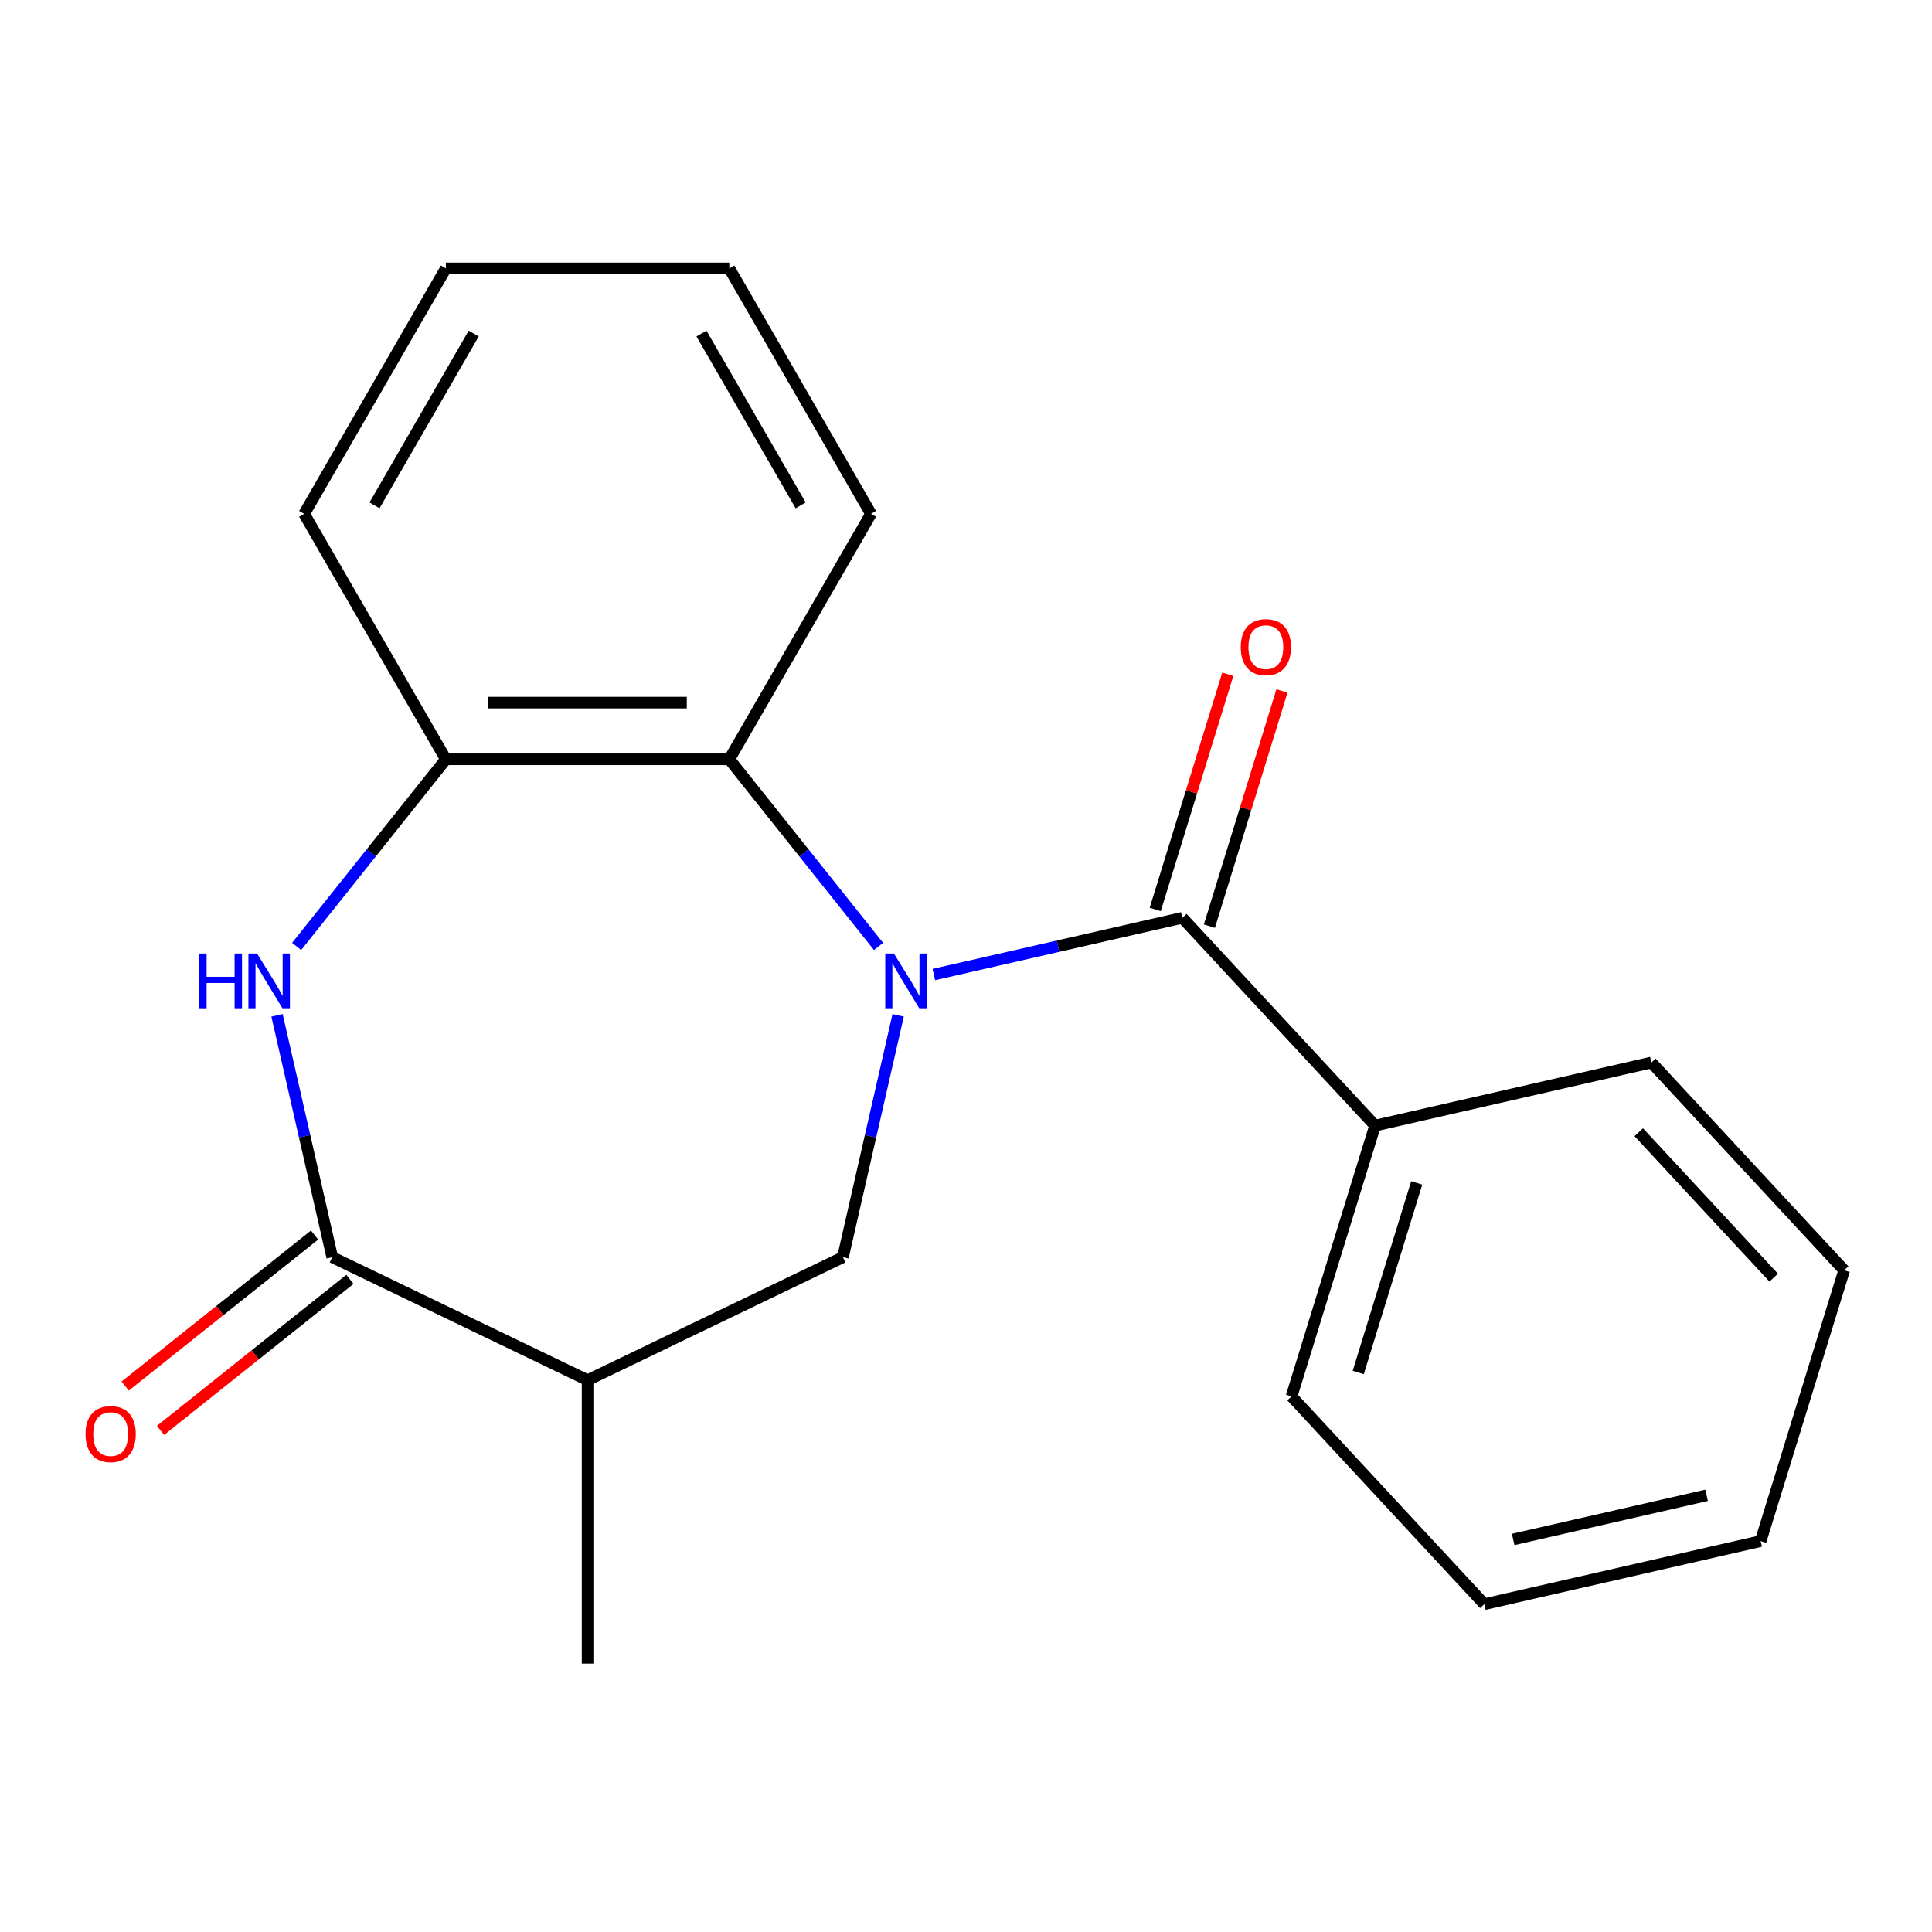 <?xml version='1.0' encoding='iso-8859-1'?>
<svg version='1.1' baseProfile='full'
              xmlns='http://www.w3.org/2000/svg'
                      xmlns:rdkit='http://www.rdkit.org/xml'
                      xmlns:xlink='http://www.w3.org/1999/xlink'
                  xml:space='preserve'
width='1000px' height='1000px' viewBox='0 0 1000 1000'>
<!-- END OF HEADER -->
<rect style='opacity:1.0;fill:#FFFFFF;stroke:none' width='1000' height='1000' x='0' y='0'> </rect>
<path class='bond-0' d='M 483.354,504.418 L 547.66,489.741' style='fill:none;fill-rule:evenodd;stroke:#0000FF;stroke-width:6px;stroke-linecap:butt;stroke-linejoin:miter;stroke-opacity:1' />
<path class='bond-0' d='M 547.66,489.741 L 611.966,475.064' style='fill:none;fill-rule:evenodd;stroke:#000000;stroke-width:6px;stroke-linecap:butt;stroke-linejoin:miter;stroke-opacity:1' />
<path class='bond-3' d='M 464.878,525.534 L 450.591,588.13' style='fill:none;fill-rule:evenodd;stroke:#0000FF;stroke-width:6px;stroke-linecap:butt;stroke-linejoin:miter;stroke-opacity:1' />
<path class='bond-3' d='M 450.591,588.13 L 436.304,650.726' style='fill:none;fill-rule:evenodd;stroke:#000000;stroke-width:6px;stroke-linecap:butt;stroke-linejoin:miter;stroke-opacity:1' />
<path class='bond-4' d='M 454.73,489.879 L 416.106,441.447' style='fill:none;fill-rule:evenodd;stroke:#0000FF;stroke-width:6px;stroke-linecap:butt;stroke-linejoin:miter;stroke-opacity:1' />
<path class='bond-4' d='M 416.106,441.447 L 377.482,393.014' style='fill:none;fill-rule:evenodd;stroke:#000000;stroke-width:6px;stroke-linecap:butt;stroke-linejoin:miter;stroke-opacity:1' />
<path class='bond-7' d='M 625.984,479.388 L 644.762,418.511' style='fill:none;fill-rule:evenodd;stroke:#000000;stroke-width:6px;stroke-linecap:butt;stroke-linejoin:miter;stroke-opacity:1' />
<path class='bond-7' d='M 644.762,418.511 L 663.54,357.635' style='fill:none;fill-rule:evenodd;stroke:#FF0000;stroke-width:6px;stroke-linecap:butt;stroke-linejoin:miter;stroke-opacity:1' />
<path class='bond-7' d='M 597.948,470.74 L 616.726,409.863' style='fill:none;fill-rule:evenodd;stroke:#000000;stroke-width:6px;stroke-linecap:butt;stroke-linejoin:miter;stroke-opacity:1' />
<path class='bond-7' d='M 616.726,409.863 L 635.504,348.987' style='fill:none;fill-rule:evenodd;stroke:#FF0000;stroke-width:6px;stroke-linecap:butt;stroke-linejoin:miter;stroke-opacity:1' />
<path class='bond-8' d='M 611.966,475.064 L 711.746,582.6' style='fill:none;fill-rule:evenodd;stroke:#000000;stroke-width:6px;stroke-linecap:butt;stroke-linejoin:miter;stroke-opacity:1' />
<path class='bond-1' d='M 153.537,489.879 L 192.161,441.447' style='fill:none;fill-rule:evenodd;stroke:#0000FF;stroke-width:6px;stroke-linecap:butt;stroke-linejoin:miter;stroke-opacity:1' />
<path class='bond-1' d='M 192.161,441.447 L 230.785,393.014' style='fill:none;fill-rule:evenodd;stroke:#000000;stroke-width:6px;stroke-linecap:butt;stroke-linejoin:miter;stroke-opacity:1' />
<path class='bond-20' d='M 143.389,525.534 L 157.676,588.13' style='fill:none;fill-rule:evenodd;stroke:#0000FF;stroke-width:6px;stroke-linecap:butt;stroke-linejoin:miter;stroke-opacity:1' />
<path class='bond-20' d='M 157.676,588.13 L 171.964,650.726' style='fill:none;fill-rule:evenodd;stroke:#000000;stroke-width:6px;stroke-linecap:butt;stroke-linejoin:miter;stroke-opacity:1' />
<path class='bond-2' d='M 171.964,650.726 L 304.134,714.376' style='fill:none;fill-rule:evenodd;stroke:#000000;stroke-width:6px;stroke-linecap:butt;stroke-linejoin:miter;stroke-opacity:1' />
<path class='bond-9' d='M 162.817,639.257 L 113.804,678.343' style='fill:none;fill-rule:evenodd;stroke:#000000;stroke-width:6px;stroke-linecap:butt;stroke-linejoin:miter;stroke-opacity:1' />
<path class='bond-9' d='M 113.804,678.343 L 64.792,717.43' style='fill:none;fill-rule:evenodd;stroke:#FF0000;stroke-width:6px;stroke-linecap:butt;stroke-linejoin:miter;stroke-opacity:1' />
<path class='bond-9' d='M 181.11,662.196 L 132.097,701.282' style='fill:none;fill-rule:evenodd;stroke:#000000;stroke-width:6px;stroke-linecap:butt;stroke-linejoin:miter;stroke-opacity:1' />
<path class='bond-9' d='M 132.097,701.282 L 83.085,740.368' style='fill:none;fill-rule:evenodd;stroke:#FF0000;stroke-width:6px;stroke-linecap:butt;stroke-linejoin:miter;stroke-opacity:1' />
<path class='bond-5' d='M 436.304,650.726 L 304.134,714.376' style='fill:none;fill-rule:evenodd;stroke:#000000;stroke-width:6px;stroke-linecap:butt;stroke-linejoin:miter;stroke-opacity:1' />
<path class='bond-6' d='M 377.482,393.014 L 230.785,393.014' style='fill:none;fill-rule:evenodd;stroke:#000000;stroke-width:6px;stroke-linecap:butt;stroke-linejoin:miter;stroke-opacity:1' />
<path class='bond-6' d='M 355.478,363.674 L 252.789,363.674' style='fill:none;fill-rule:evenodd;stroke:#000000;stroke-width:6px;stroke-linecap:butt;stroke-linejoin:miter;stroke-opacity:1' />
<path class='bond-11' d='M 377.482,393.014 L 450.831,265.97' style='fill:none;fill-rule:evenodd;stroke:#000000;stroke-width:6px;stroke-linecap:butt;stroke-linejoin:miter;stroke-opacity:1' />
<path class='bond-10' d='M 304.134,714.376 L 304.134,861.074' style='fill:none;fill-rule:evenodd;stroke:#000000;stroke-width:6px;stroke-linecap:butt;stroke-linejoin:miter;stroke-opacity:1' />
<path class='bond-12' d='M 230.785,393.014 L 157.436,265.97' style='fill:none;fill-rule:evenodd;stroke:#000000;stroke-width:6px;stroke-linecap:butt;stroke-linejoin:miter;stroke-opacity:1' />
<path class='bond-13' d='M 711.746,582.6 L 668.506,722.781' style='fill:none;fill-rule:evenodd;stroke:#000000;stroke-width:6px;stroke-linecap:butt;stroke-linejoin:miter;stroke-opacity:1' />
<path class='bond-13' d='M 733.296,612.275 L 703.028,710.402' style='fill:none;fill-rule:evenodd;stroke:#000000;stroke-width:6px;stroke-linecap:butt;stroke-linejoin:miter;stroke-opacity:1' />
<path class='bond-14' d='M 711.746,582.6 L 854.766,549.957' style='fill:none;fill-rule:evenodd;stroke:#000000;stroke-width:6px;stroke-linecap:butt;stroke-linejoin:miter;stroke-opacity:1' />
<path class='bond-15' d='M 450.831,265.97 L 377.482,138.926' style='fill:none;fill-rule:evenodd;stroke:#000000;stroke-width:6px;stroke-linecap:butt;stroke-linejoin:miter;stroke-opacity:1' />
<path class='bond-15' d='M 414.42,261.583 L 363.076,172.653' style='fill:none;fill-rule:evenodd;stroke:#000000;stroke-width:6px;stroke-linecap:butt;stroke-linejoin:miter;stroke-opacity:1' />
<path class='bond-21' d='M 157.436,265.97 L 230.785,138.926' style='fill:none;fill-rule:evenodd;stroke:#000000;stroke-width:6px;stroke-linecap:butt;stroke-linejoin:miter;stroke-opacity:1' />
<path class='bond-21' d='M 193.847,261.583 L 245.191,172.653' style='fill:none;fill-rule:evenodd;stroke:#000000;stroke-width:6px;stroke-linecap:butt;stroke-linejoin:miter;stroke-opacity:1' />
<path class='bond-18' d='M 668.506,722.781 L 768.286,830.318' style='fill:none;fill-rule:evenodd;stroke:#000000;stroke-width:6px;stroke-linecap:butt;stroke-linejoin:miter;stroke-opacity:1' />
<path class='bond-17' d='M 854.766,549.957 L 954.545,657.494' style='fill:none;fill-rule:evenodd;stroke:#000000;stroke-width:6px;stroke-linecap:butt;stroke-linejoin:miter;stroke-opacity:1' />
<path class='bond-17' d='M 848.225,586.044 L 918.071,661.32' style='fill:none;fill-rule:evenodd;stroke:#000000;stroke-width:6px;stroke-linecap:butt;stroke-linejoin:miter;stroke-opacity:1' />
<path class='bond-16' d='M 377.482,138.926 L 230.785,138.926' style='fill:none;fill-rule:evenodd;stroke:#000000;stroke-width:6px;stroke-linecap:butt;stroke-linejoin:miter;stroke-opacity:1' />
<path class='bond-19' d='M 954.545,657.494 L 911.306,797.674' style='fill:none;fill-rule:evenodd;stroke:#000000;stroke-width:6px;stroke-linecap:butt;stroke-linejoin:miter;stroke-opacity:1' />
<path class='bond-22' d='M 768.286,830.318 L 911.306,797.674' style='fill:none;fill-rule:evenodd;stroke:#000000;stroke-width:6px;stroke-linecap:butt;stroke-linejoin:miter;stroke-opacity:1' />
<path class='bond-22' d='M 783.21,796.817 L 883.324,773.967' style='fill:none;fill-rule:evenodd;stroke:#000000;stroke-width:6px;stroke-linecap:butt;stroke-linejoin:miter;stroke-opacity:1' />
<path  class='atom-0' d='M 462.687 493.547
L 471.967 508.547
Q 472.887 510.027, 474.367 512.707
Q 475.847 515.387, 475.927 515.547
L 475.927 493.547
L 479.687 493.547
L 479.687 521.867
L 475.807 521.867
L 465.847 505.467
Q 464.687 503.547, 463.447 501.347
Q 462.247 499.147, 461.887 498.467
L 461.887 521.867
L 458.207 521.867
L 458.207 493.547
L 462.687 493.547
' fill='#0000FF'/>
<path  class='atom-2' d='M 103.1 493.547
L 106.94 493.547
L 106.94 505.587
L 121.42 505.587
L 121.42 493.547
L 125.26 493.547
L 125.26 521.867
L 121.42 521.867
L 121.42 508.787
L 106.94 508.787
L 106.94 521.867
L 103.1 521.867
L 103.1 493.547
' fill='#0000FF'/>
<path  class='atom-2' d='M 133.06 493.547
L 142.34 508.547
Q 143.26 510.027, 144.74 512.707
Q 146.22 515.387, 146.3 515.547
L 146.3 493.547
L 150.06 493.547
L 150.06 521.867
L 146.18 521.867
L 136.22 505.467
Q 135.06 503.547, 133.82 501.347
Q 132.62 499.147, 132.26 498.467
L 132.26 521.867
L 128.58 521.867
L 128.58 493.547
L 133.06 493.547
' fill='#0000FF'/>
<path  class='atom-8' d='M 642.206 334.963
Q 642.206 328.163, 645.566 324.363
Q 648.926 320.563, 655.206 320.563
Q 661.486 320.563, 664.846 324.363
Q 668.206 328.163, 668.206 334.963
Q 668.206 341.843, 664.806 345.763
Q 661.406 349.643, 655.206 349.643
Q 648.966 349.643, 645.566 345.763
Q 642.206 341.883, 642.206 334.963
M 655.206 346.443
Q 659.526 346.443, 661.846 343.563
Q 664.206 340.643, 664.206 334.963
Q 664.206 329.403, 661.846 326.603
Q 659.526 323.763, 655.206 323.763
Q 650.886 323.763, 648.526 326.563
Q 646.206 329.363, 646.206 334.963
Q 646.206 340.683, 648.526 343.563
Q 650.886 346.443, 655.206 346.443
' fill='#FF0000'/>
<path  class='atom-10' d='M 44.271 742.271
Q 44.271 735.471, 47.631 731.671
Q 50.991 727.871, 57.271 727.871
Q 63.551 727.871, 66.911 731.671
Q 70.271 735.471, 70.271 742.271
Q 70.271 749.151, 66.871 753.071
Q 63.471 756.951, 57.271 756.951
Q 51.031 756.951, 47.631 753.071
Q 44.271 749.191, 44.271 742.271
M 57.271 753.751
Q 61.591 753.751, 63.911 750.871
Q 66.271 747.951, 66.271 742.271
Q 66.271 736.711, 63.911 733.911
Q 61.591 731.071, 57.271 731.071
Q 52.951 731.071, 50.591 733.871
Q 48.271 736.671, 48.271 742.271
Q 48.271 747.991, 50.591 750.871
Q 52.951 753.751, 57.271 753.751
' fill='#FF0000'/>
</svg>
